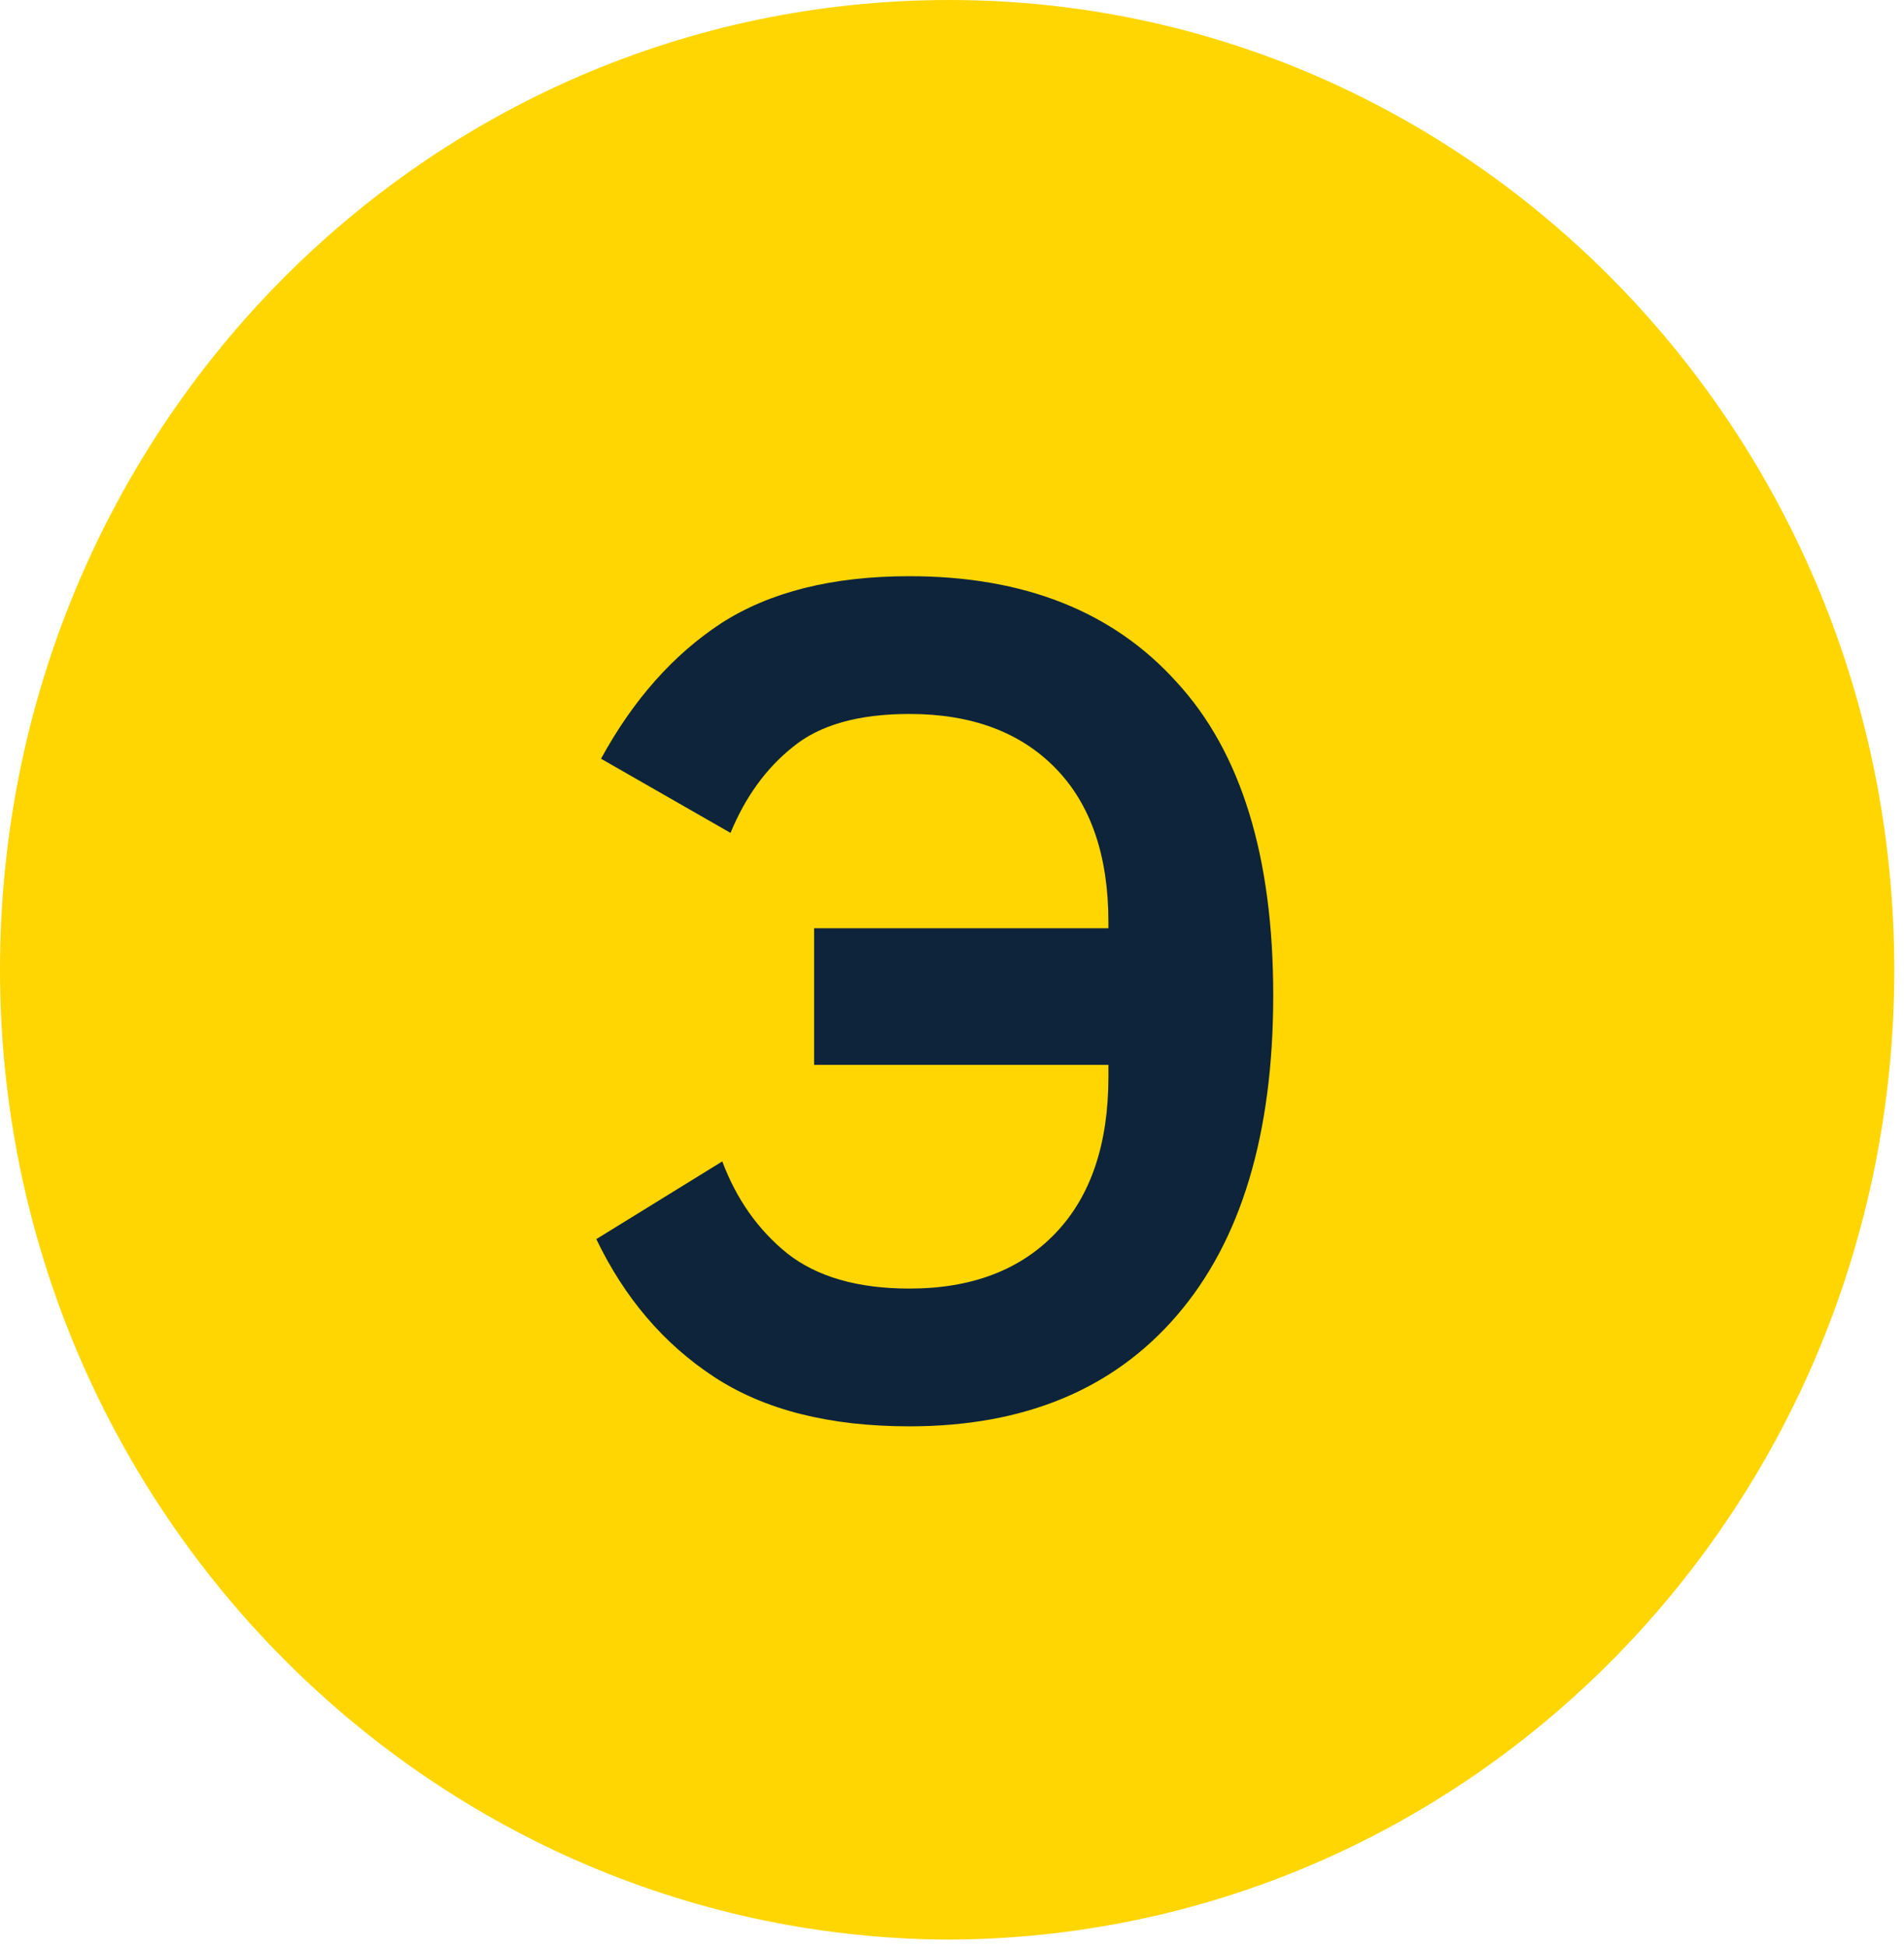 <?xml version="1.0" encoding="UTF-8"?> <svg xmlns="http://www.w3.org/2000/svg" width="178" height="182" viewBox="0 0 178 182" fill="none"> <path d="M177.094 90.648C177.094 140.776 137.422 181.296 88.343 181.296C39.672 180.878 0 140.358 0 90.648C0 40.52 39.672 0 88.752 0C137.422 0 177.094 40.52 177.094 90.648Z" fill="#FFD601"></path> <path d="M76.109 86.766H103.623V86.216C103.623 79.979 101.972 75.173 98.671 71.798C95.369 68.423 90.82 66.735 85.023 66.735C80.254 66.735 76.622 67.763 74.127 69.817C71.633 71.798 69.688 74.476 68.294 77.851L56.188 70.918C59.196 65.415 62.938 61.196 67.414 58.261C71.963 55.326 77.833 53.858 85.023 53.858C95.736 53.858 104.063 57.16 110.007 63.764C116.023 70.294 119.031 80.052 119.031 93.039C119.031 106.026 116.023 116.005 110.007 122.975C104.063 129.872 95.736 133.321 85.023 133.321C77.539 133.321 71.449 131.78 66.754 128.698C62.058 125.617 58.389 121.324 55.748 115.821L67.524 108.558C68.845 112.079 70.862 114.941 73.577 117.142C76.365 119.343 80.181 120.444 85.023 120.444C90.82 120.444 95.369 118.72 98.671 115.271C101.972 111.823 103.623 106.943 103.623 100.633V99.533H76.109V86.766Z" fill="#0E243A"></path> </svg> 